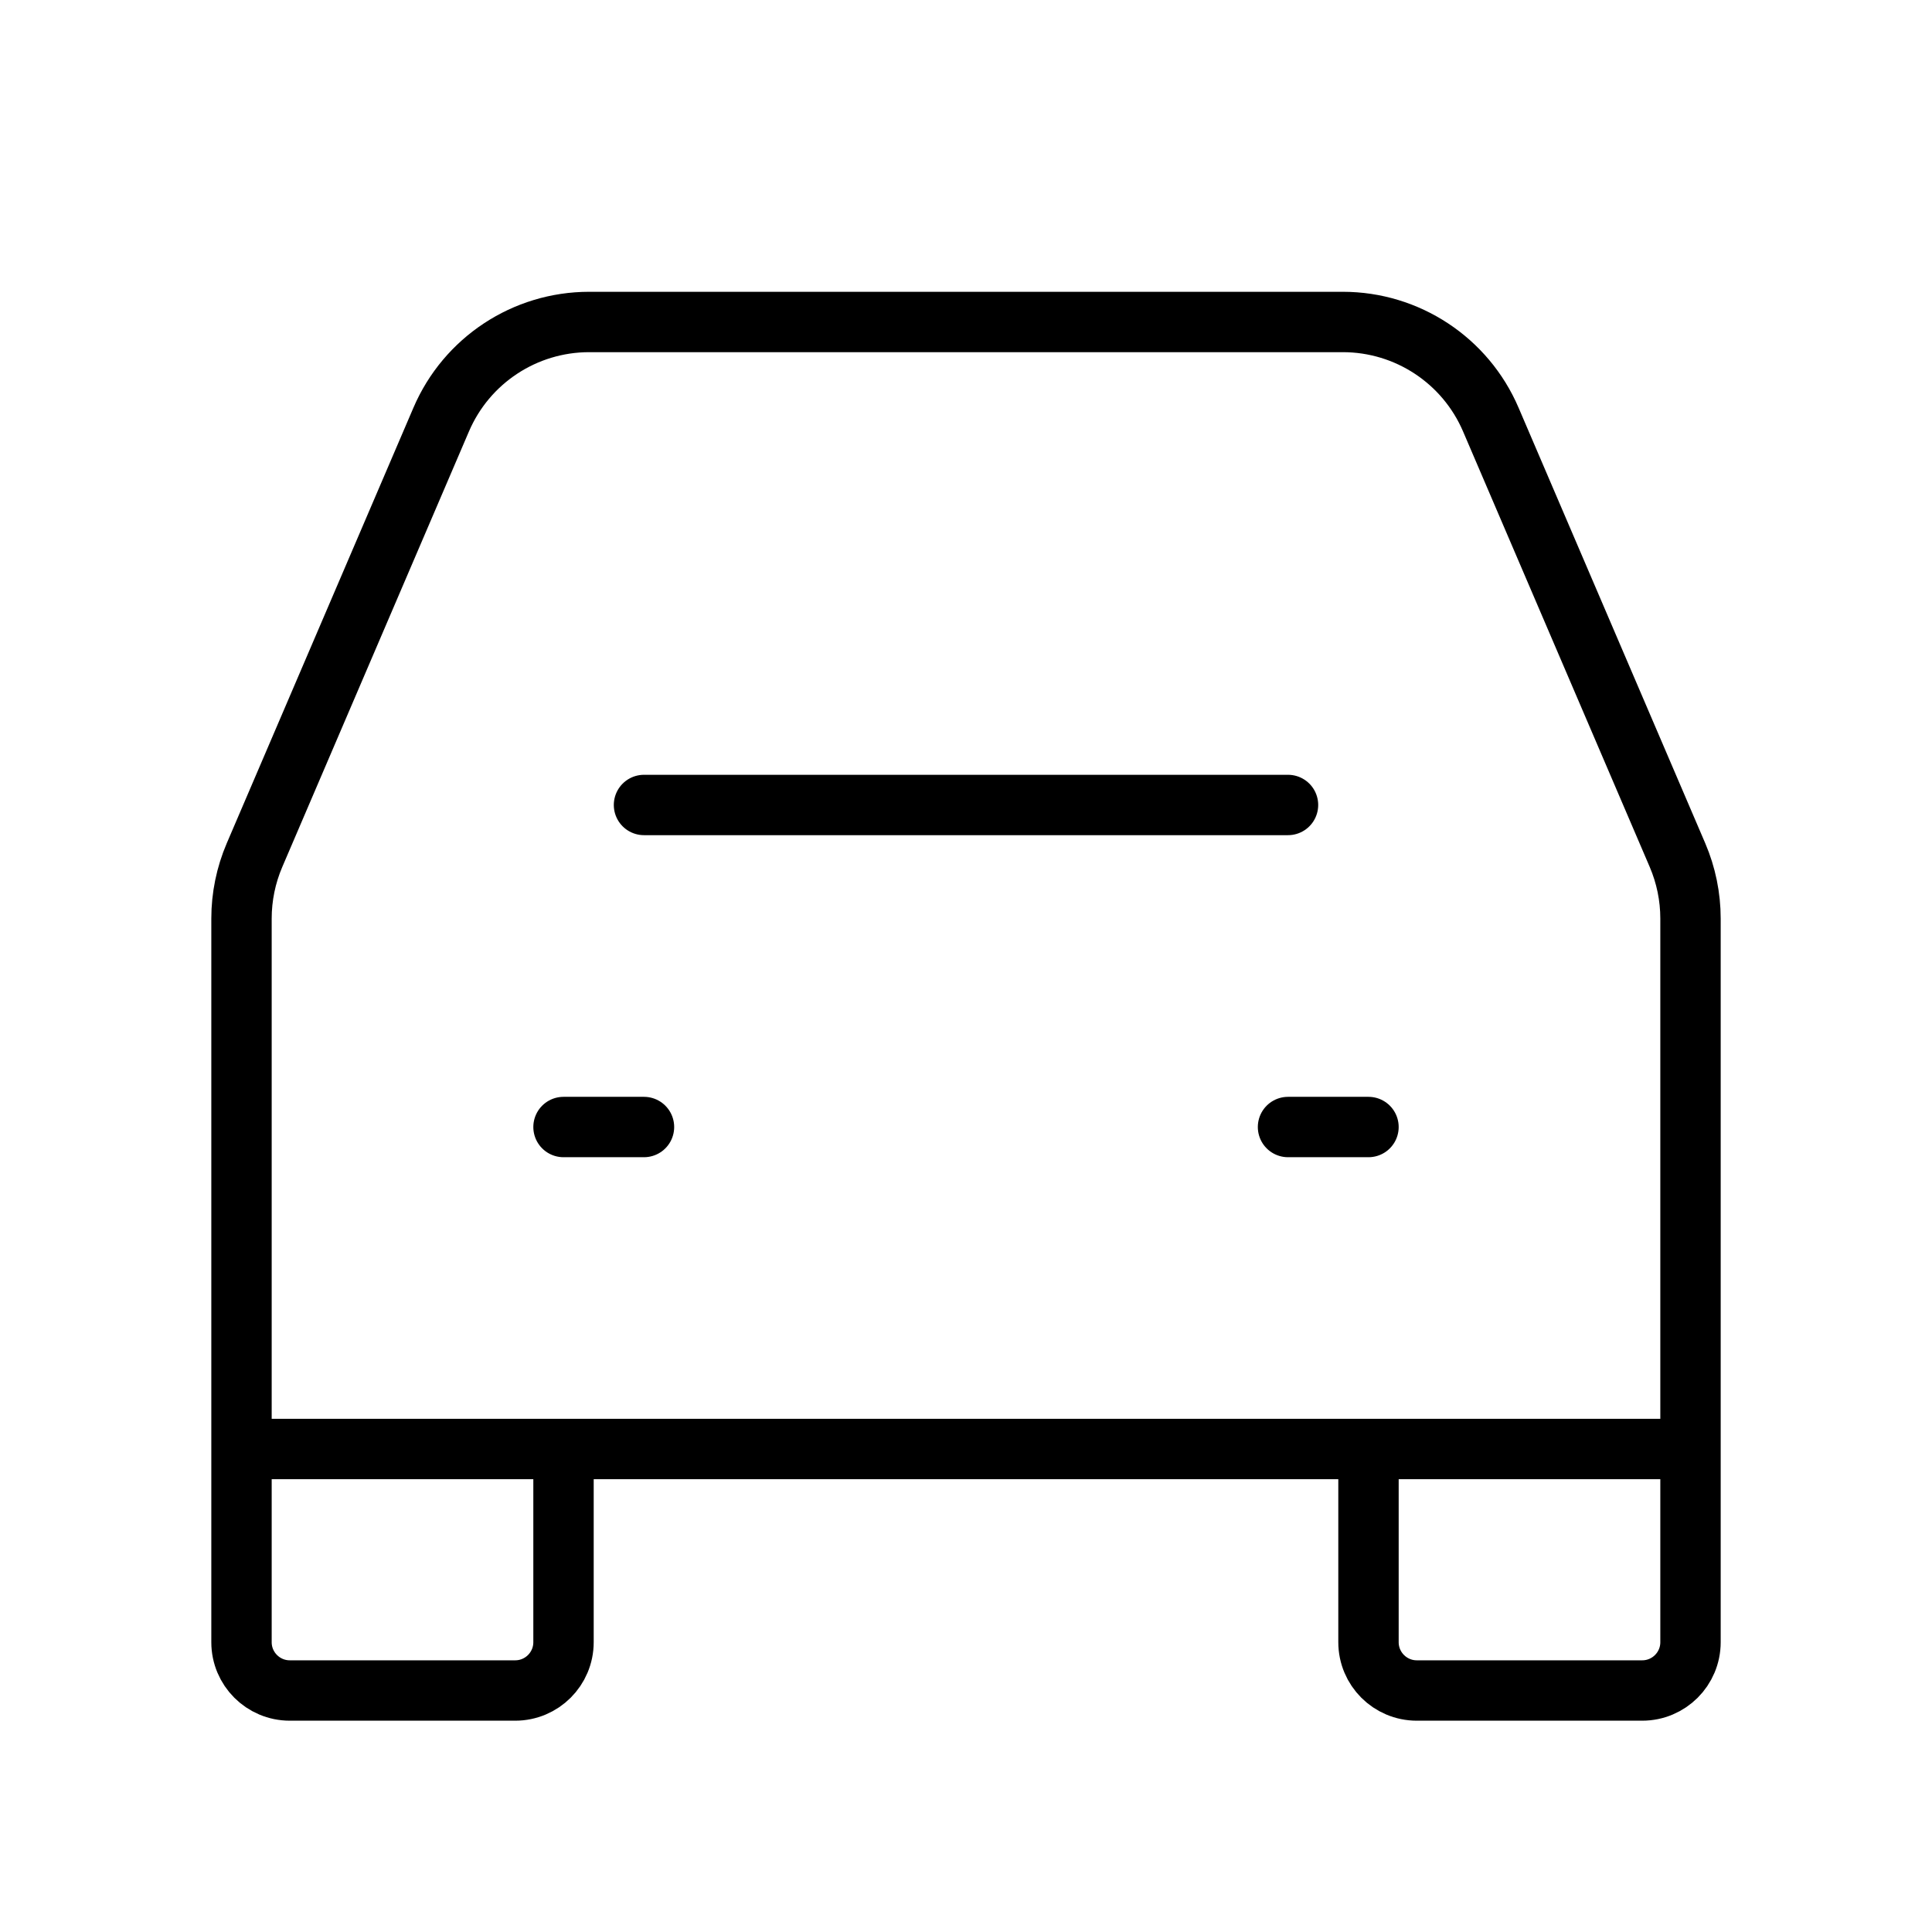 <svg viewBox="0 0 64 64" fill="none" xmlns="http://www.w3.org/2000/svg">
    <path d="M21.333 26.666H42.667" stroke="currentColor" stroke-width="2" stroke-linecap="round"
        stroke-linejoin="round" />
    <path d="M18.667 37.334H21.333" stroke="currentColor" stroke-width="2" stroke-linecap="round"
        stroke-linejoin="round" />
    <path d="M42.667 37.334H45.333" stroke="currentColor" stroke-width="2" stroke-linecap="round"
        stroke-linejoin="round" />
    <path
        d="M8 48V30.428C8 29.706 8.147 28.991 8.431 28.327L14.615 13.899C15.455 11.938 17.383 10.666 19.517 10.666H44.483C46.617 10.666 48.545 11.938 49.385 13.899L55.569 28.327C55.853 28.991 56 29.706 56 30.428V48M8 48V54.4C8 55.284 8.716 56 9.6 56H17.067C17.95 56 18.667 55.284 18.667 54.4V48M8 48H18.667M56 48V54.4C56 55.284 55.284 56 54.4 56H46.933C46.05 56 45.333 55.284 45.333 54.4V48M56 48H45.333M18.667 48H45.333"
        stroke="currentColor" stroke-width="2" />
</svg>
